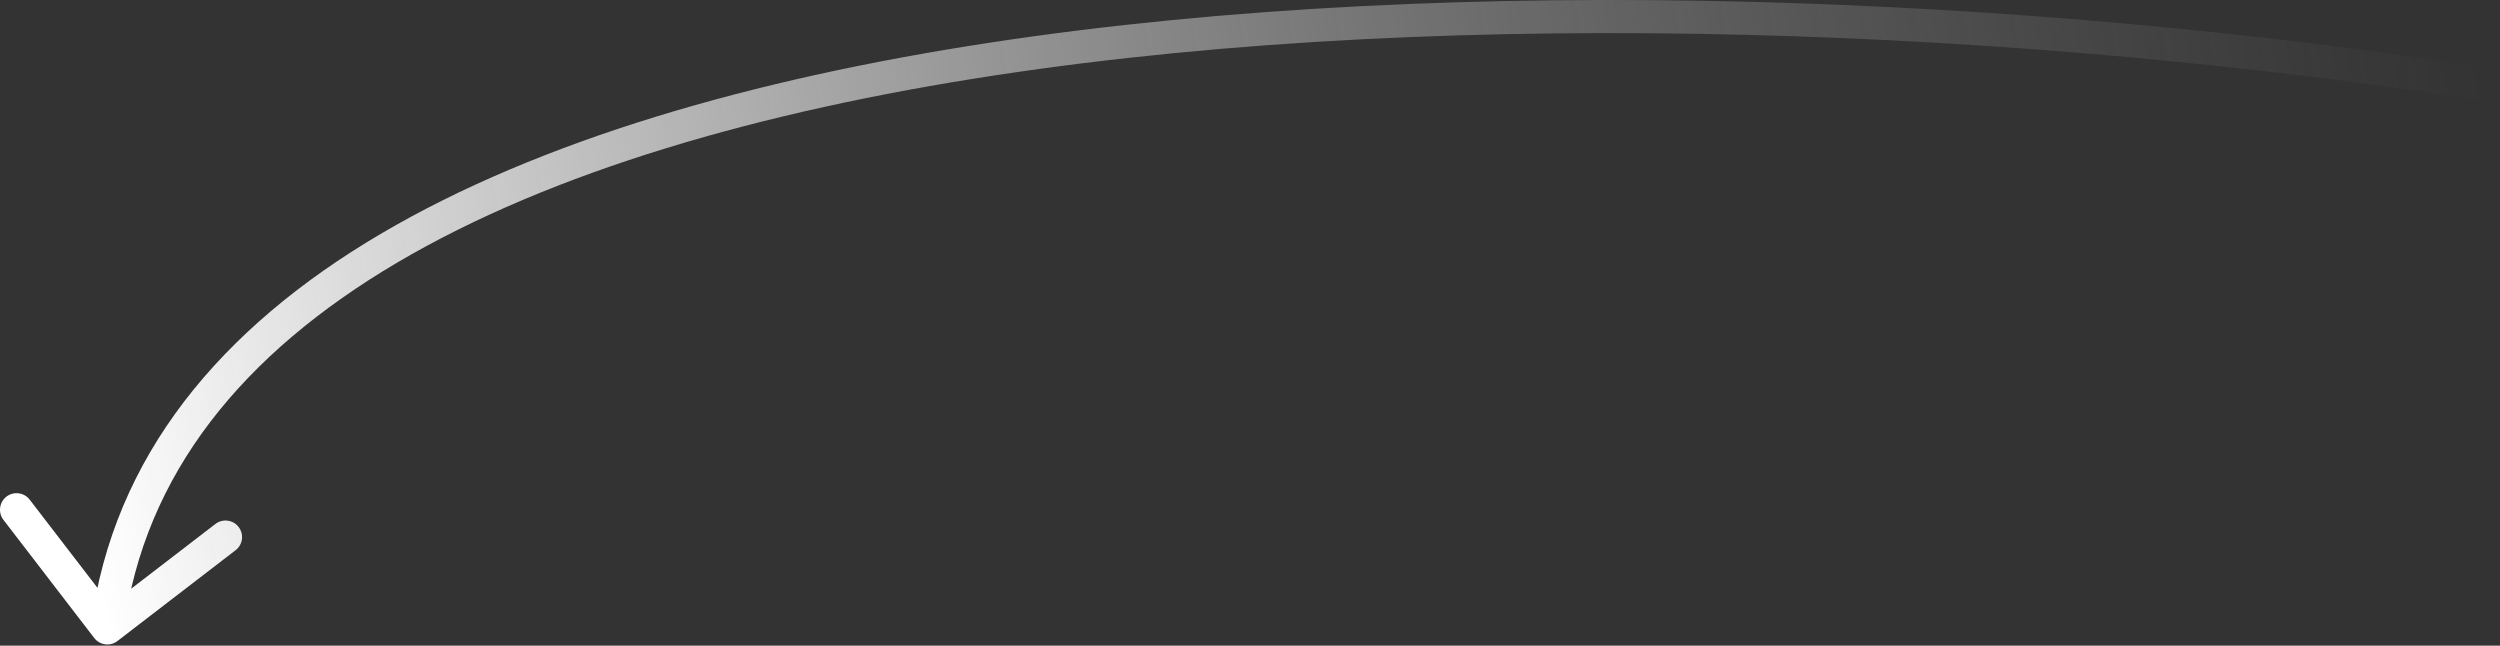 <?xml version="1.0" encoding="UTF-8"?> <svg xmlns="http://www.w3.org/2000/svg" width="151" height="39" viewBox="0 0 151 39" fill="none"><rect x="0" y="0" width="151" height="39" fill="#333333" stroke="none"/><path d="M7.094 38.717C6.656 39.054 6.028 38.972 5.691 38.534L0.207 31.398C-0.129 30.96 -0.047 30.332 0.391 29.995C0.829 29.659 1.456 29.741 1.793 30.179L6.668 36.522L13.011 31.647C13.449 31.311 14.077 31.393 14.413 31.831C14.75 32.269 14.668 32.897 14.23 33.233L7.094 38.717ZM150.052 5.085L149.897 6.073C122.946 1.847 88.451 0.225 60.087 4.554C45.901 6.719 33.323 10.361 23.999 15.856C14.692 21.34 8.712 28.611 7.476 38.054L6.484 37.925L5.493 37.795C6.833 27.555 13.332 19.82 22.984 14.133C32.619 8.455 45.479 4.76 59.786 2.577C88.409 -1.791 123.12 -0.15 150.207 4.097L150.052 5.085Z" fill="url(#paint0_linear_64_535)"></path><defs><linearGradient id="paint0_linear_64_535" x1="149.465" y1="1.533" x2="4.431" y2="25.492" gradientUnits="userSpaceOnUse"><stop stop-color="#999999" stop-opacity="0"></stop><stop offset="1" stop-color="white"></stop></linearGradient></defs></svg> 
